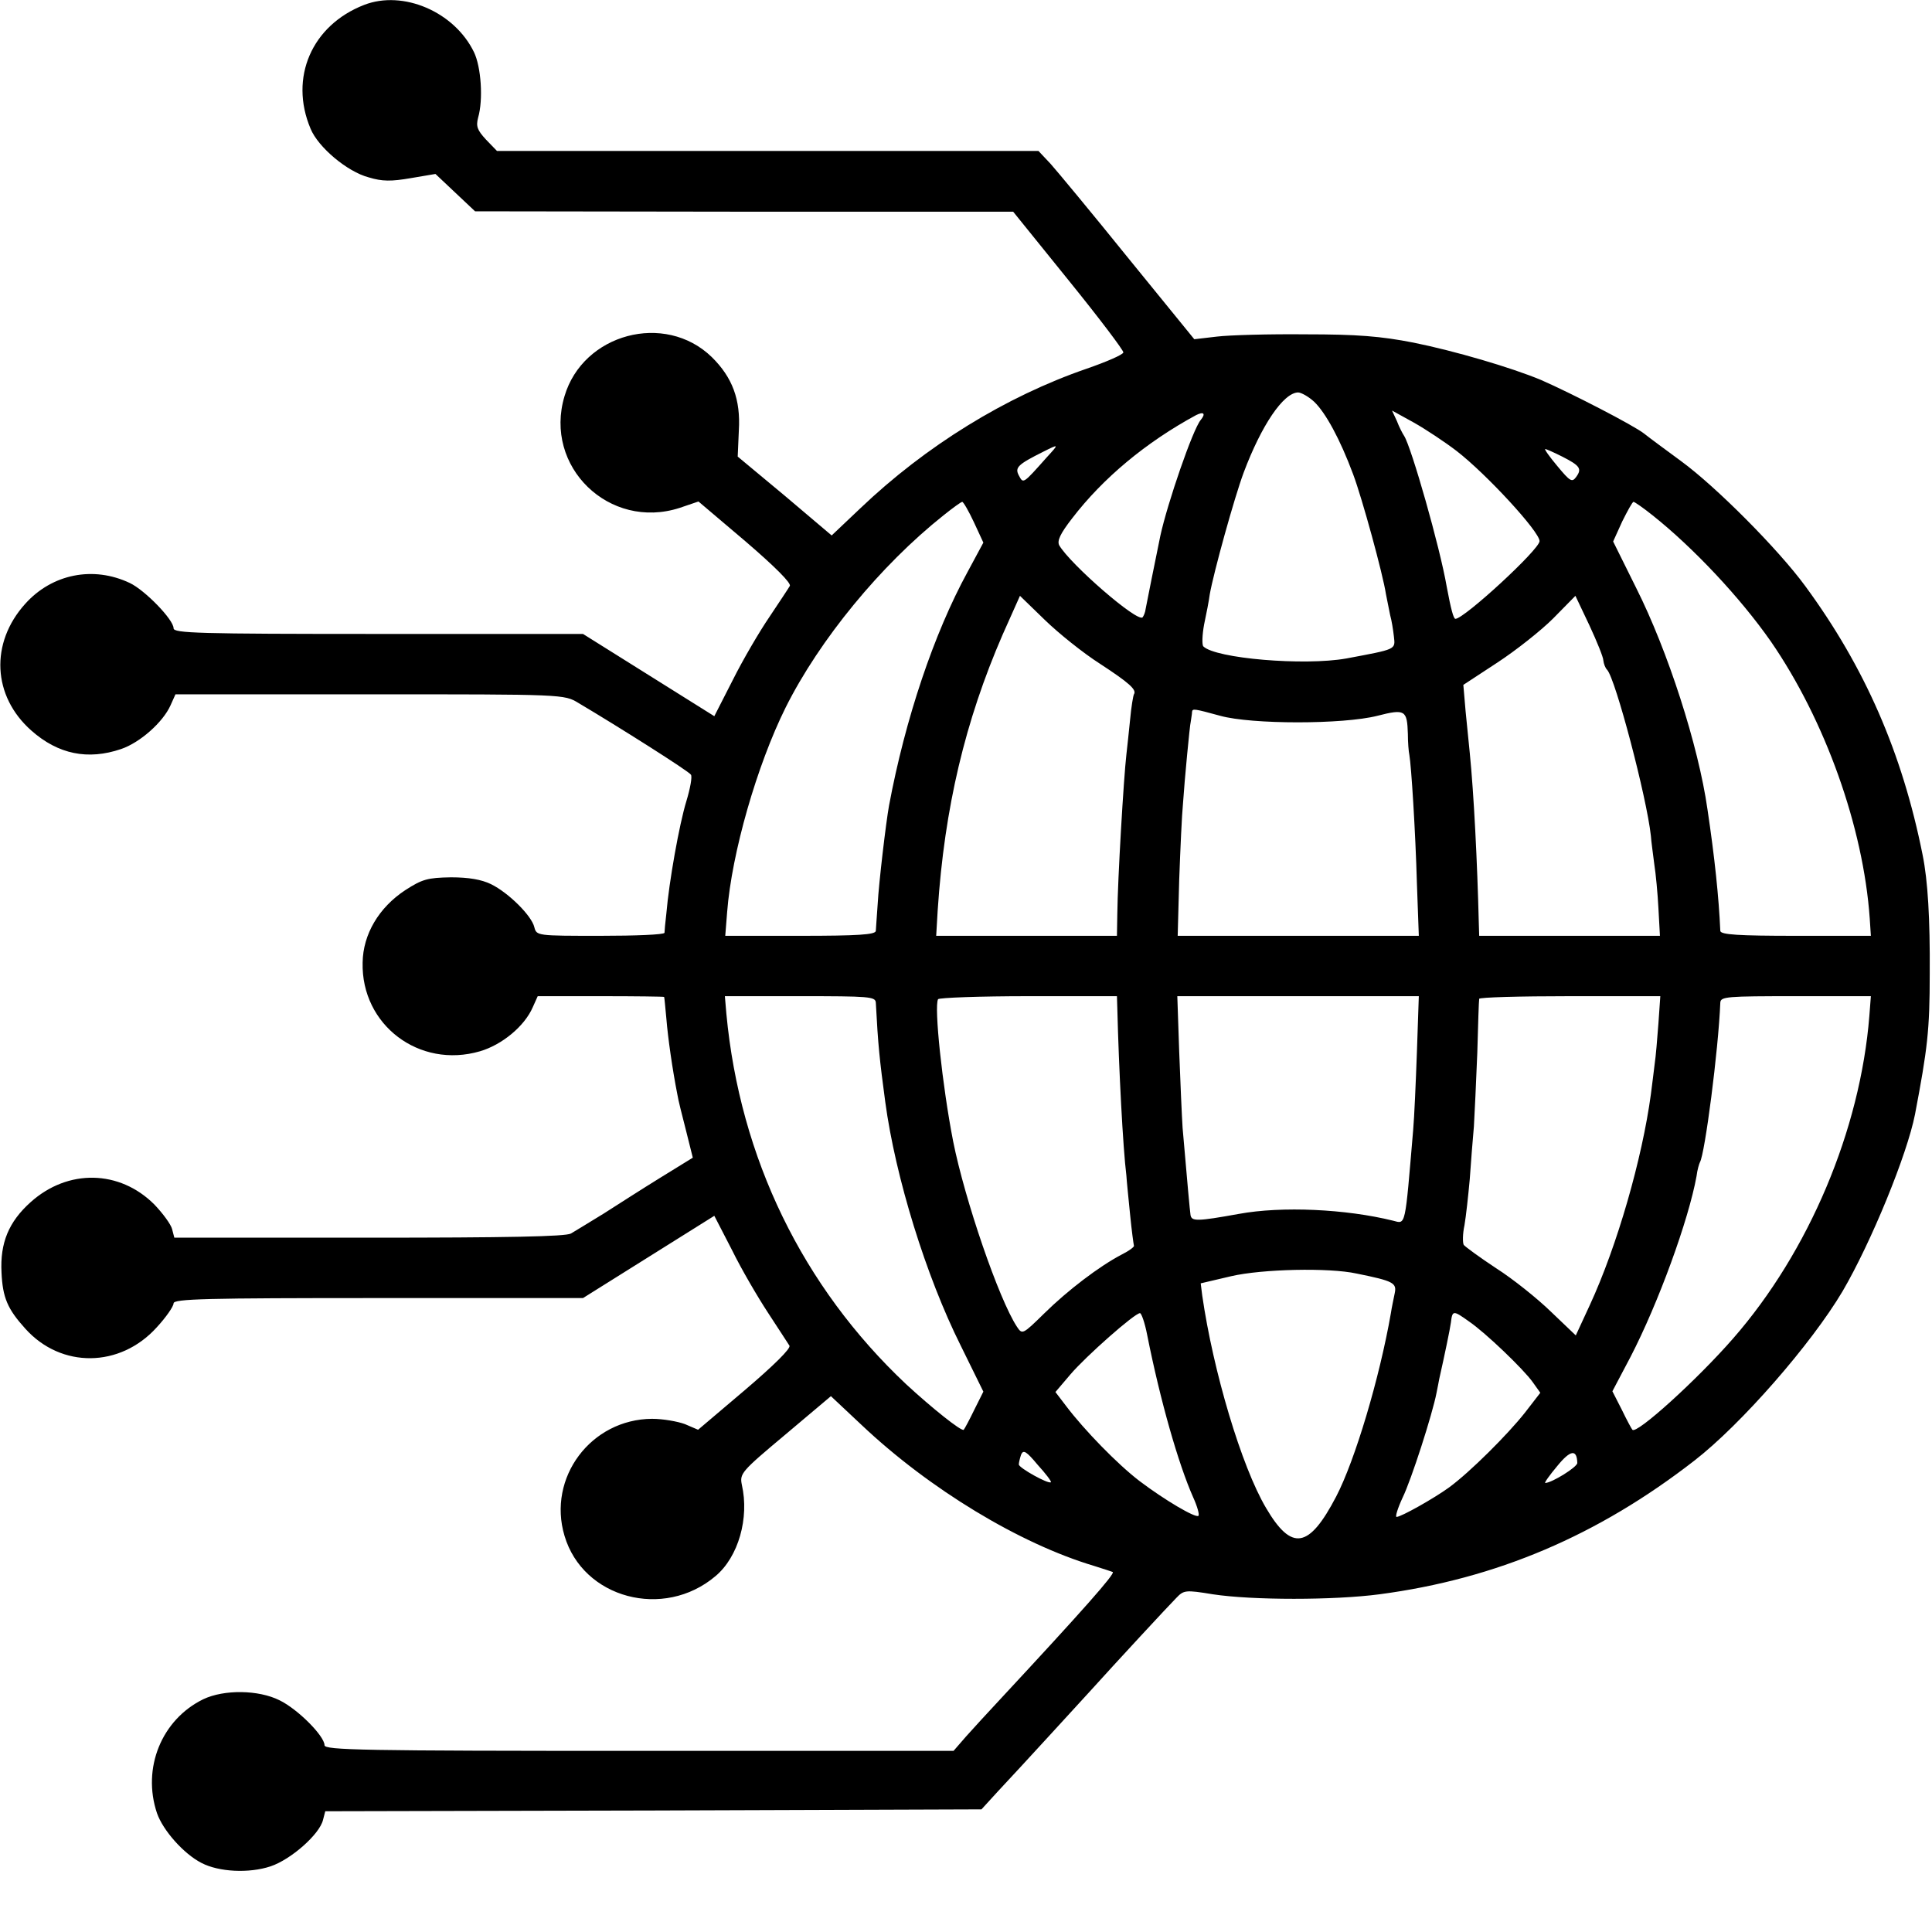 <?xml version="1.0" standalone="no"?>
<!DOCTYPE svg PUBLIC "-//W3C//DTD SVG 20010904//EN"
 "http://www.w3.org/TR/2001/REC-SVG-20010904/DTD/svg10.dtd">
<svg version="1.0" xmlns="http://www.w3.org/2000/svg"
 width="512pt" height="512pt" viewBox="0 0 512 512"
 preserveAspectRatio="xMidYMid meet">
<g transform="translate(0,512) scale(0.1,-0.1)"
fill="#000000" stroke="none">
<path d="M965 5107 c-139 -54 -199 -193 -142 -328 20 -49 97 -114 154 -129 36
-11 60 -11 112 -2 l65 11 53 -50 52 -49 713 -1 713 0 147 -182 c81 -100 146
-186 145 -191 -1 -6 -45 -25 -97 -43 -215 -74 -427 -205 -600 -370 l-76 -72
-124 105 -125 104 3 69 c5 82 -17 141 -72 195 -124 120 -341 62 -390 -104 -56
-187 119 -356 305 -296 l50 17 125 -106 c78 -67 122 -111 117 -118 -4 -7 -28
-43 -54 -82 -26 -38 -70 -113 -97 -167 l-49 -96 -174 109 -174 109 -542 0
c-480 0 -543 2 -543 15 0 23 -76 101 -116 120 -97 46 -206 24 -277 -55 -94
-104 -87 -245 16 -336 71 -63 150 -79 238 -49 50 17 111 71 131 116 l13 29
515 0 c515 0 515 0 553 -23 103 -61 293 -181 298 -190 4 -5 -2 -37 -12 -70
-19 -62 -46 -214 -53 -297 -3 -25 -5 -48 -5 -52 -1 -5 -77 -8 -170 -8 -168 0
-169 0 -175 23 -7 30 -68 91 -115 114 -25 12 -58 18 -106 18 -62 -1 -76 -5
-121 -34 -70 -46 -112 -117 -113 -192 -4 -165 150 -282 311 -235 58 17 118 66
140 117 l13 29 167 0 c93 0 168 -1 168 -2 1 -2 3 -28 6 -58 4 -50 16 -134 29
-200 2 -14 13 -57 23 -96 l18 -72 -86 -53 c-47 -29 -114 -72 -150 -95 -36 -22
-75 -46 -87 -53 -15 -8 -168 -11 -536 -11 l-515 0 -6 23 c-3 12 -24 41 -47 65
-92 92 -229 95 -328 6 -58 -52 -81 -108 -77 -186 3 -67 16 -97 63 -149 95
-106 251 -104 348 3 25 27 45 56 45 64 0 12 86 14 543 14 l542 0 174 109 174
109 47 -91 c25 -51 69 -126 96 -167 27 -41 52 -80 56 -86 5 -7 -42 -53 -117
-117 l-125 -106 -35 15 c-19 7 -58 14 -87 14 -162 -1 -278 -156 -232 -310 49
-166 263 -223 400 -107 61 51 90 154 70 242 -6 30 -2 35 115 133 l121 102 82
-77 c179 -169 418 -314 616 -373 25 -8 47 -15 49 -16 6 -5 -76 -98 -300 -339
-31 -33 -71 -77 -89 -97 l-33 -38 -834 0 c-733 0 -833 2 -833 15 0 24 -70 95
-119 119 -56 28 -147 29 -202 3 -111 -54 -163 -183 -123 -302 16 -46 71 -108
118 -132 46 -24 126 -28 183 -9 54 18 130 85 139 123 l6 23 870 2 869 3 42 46
c62 66 219 238 242 263 74 82 214 233 232 251 20 21 24 22 97 10 105 -16 321
-16 442 0 310 41 579 156 834 354 124 96 310 309 393 449 76 130 171 362 192
469 33 174 39 222 39 373 1 144 -5 247 -19 315 -54 270 -153 497 -311 712 -71
97 -236 263 -329 331 -38 28 -83 61 -98 73 -28 22 -193 107 -273 142 -79 33
-229 77 -338 99 -87 17 -149 22 -286 22 -96 1 -202 -2 -235 -6 l-60 -7 -175
215 c-96 119 -189 231 -206 250 l-32 34 -717 0 -718 0 -29 30 c-23 25 -27 35
-21 58 14 48 8 135 -11 174 -52 107 -188 165 -291 125z m2518 -1052 c30 -29
68 -98 103 -192 24 -64 79 -265 87 -318 3 -16 8 -41 11 -55 4 -14 8 -39 10
-57 4 -35 7 -33 -126 -58 -112 -20 -347 0 -379 32 -4 4 -3 31 2 58 6 28 13 64
15 80 10 57 65 256 90 323 47 125 105 211 144 212 8 0 28 -11 43 -25z m-301
-48 c-21 -25 -88 -220 -107 -307 -12 -59 -37 -182 -39 -194 -1 -9 -5 -18 -8
-22 -14 -14 -192 141 -221 191 -6 12 3 31 34 71 82 107 196 202 329 274 20 10
26 4 12 -13z m678 -82 c79 -61 220 -214 220 -239 0 -22 -200 -206 -223 -206
-5 0 -12 26 -23 85 -18 105 -94 371 -113 400 -4 6 -13 23 -19 39 l-13 28 58
-32 c32 -18 83 -52 113 -75z m-1086 -17 c-64 -72 -62 -70 -74 -48 -11 21 -3
29 65 63 42 21 42 21 9 -15z m1366 2 c47 -24 53 -32 37 -54 -11 -15 -16 -12
-50 29 -21 25 -35 45 -32 45 3 0 23 -9 45 -20z m-1559 -174 l25 -54 -42 -78
c-89 -163 -165 -389 -208 -619 -8 -44 -27 -204 -30 -260 -2 -33 -5 -66 -5 -72
-1 -10 -48 -13 -200 -13 l-199 0 5 63 c12 156 79 389 155 542 90 180 252 377
418 509 25 20 47 36 50 36 3 0 17 -24 31 -54z m1799 18 c108 -86 232 -218 313
-334 144 -209 245 -492 262 -734 l3 -46 -199 0 c-152 0 -199 3 -200 13 -4 90
-15 195 -34 322 -24 169 -105 420 -189 587 l-61 123 24 53 c14 28 27 52 30 52
3 0 26 -16 51 -36z m-1465 -393 c78 -51 98 -69 90 -81 -2 -4 -7 -33 -10 -66
-3 -32 -8 -75 -10 -94 -7 -60 -23 -329 -24 -422 l-1 -58 -240 0 -239 0 4 68
c18 272 73 502 172 730 l46 103 66 -64 c36 -35 102 -88 146 -116z m1334 9 c1
-9 5 -20 10 -25 22 -23 105 -338 116 -440 1 -16 6 -50 9 -75 4 -25 9 -78 11
-117 l4 -73 -240 0 -239 0 -1 33 c-4 162 -13 342 -24 452 -2 22 -7 72 -11 110
l-6 70 90 59 c49 32 116 85 148 117 l59 60 37 -78 c20 -43 37 -85 37 -93z
m-1015 -147 c83 -23 325 -23 416 0 74 19 79 15 81 -48 0 -22 2 -47 4 -56 5
-28 16 -200 20 -341 l5 -138 -320 0 -319 0 4 148 c3 81 7 172 10 202 2 30 7
89 11 130 4 41 8 82 10 90 1 8 3 18 3 23 1 10 5 9 75 -10z m-913 -760 c6 -114
10 -151 25 -263 27 -200 108 -462 200 -646 l60 -122 -24 -48 c-13 -27 -26 -51
-28 -53 -5 -6 -86 59 -153 121 -274 258 -440 599 -476 981 l-4 47 199 0 c183
0 200 -1 201 -17z m640 -15 c4 -161 15 -371 24 -443 1 -17 6 -64 10 -105 4
-41 9 -77 10 -81 2 -3 -13 -14 -33 -24 -59 -31 -142 -94 -205 -156 -57 -56
-58 -56 -72 -35 -48 73 -138 336 -169 491 -29 149 -51 358 -40 377 3 4 111 8
240 8 l234 0 1 -32z m794 -115 c-3 -82 -7 -175 -10 -208 -22 -259 -19 -249
-53 -240 -125 31 -295 39 -409 18 -111 -20 -125 -20 -128 -3 -2 14 -8 80 -21
231 -2 31 -6 122 -9 202 l-5 147 320 0 320 0 -5 -147z m640 75 c-3 -40 -7 -89
-10 -108 -2 -19 -7 -55 -10 -80 -23 -170 -89 -401 -162 -559 l-37 -80 -66 63
c-36 35 -101 87 -145 115 -44 29 -82 57 -86 62 -3 6 -3 29 2 52 4 23 10 78 14
122 3 44 8 107 11 140 2 33 6 121 9 195 2 74 4 138 5 143 0 4 108 7 240 7
l240 0 -5 -72z m559 20 c-24 -302 -160 -625 -361 -855 -95 -109 -256 -255
-267 -242 -2 2 -15 26 -28 53 l-25 49 48 91 c74 143 154 363 175 479 2 17 7
33 9 37 13 21 49 297 54 423 1 16 17 17 200 17 l199 0 -4 -52z m-1359 -683
c99 -20 107 -25 101 -53 -3 -15 -8 -38 -10 -52 -30 -172 -95 -390 -145 -486
-72 -138 -118 -146 -186 -30 -65 110 -140 362 -169 563 l-4 32 81 19 c82 19
259 23 332 7z m-555 -162 c35 -176 83 -343 122 -431 11 -24 17 -46 14 -49 -7
-7 -90 42 -156 92 -59 45 -147 136 -194 198 l-29 38 40 47 c41 48 170 162 184
162 4 0 13 -26 19 -57z m853 35 c44 -30 145 -127 169 -161 l20 -28 -41 -53
c-45 -57 -145 -157 -201 -198 -40 -29 -127 -78 -139 -78 -4 0 3 23 16 51 23
47 79 221 90 278 3 14 6 31 7 36 14 62 29 134 31 150 4 33 6 33 48 3z m-1108
-426 c-6 -6 -85 38 -85 47 0 5 3 17 6 26 6 14 14 9 44 -27 21 -23 37 -44 35
-46z m1395 51 c0 -11 -68 -53 -85 -53 -3 0 11 20 32 45 35 43 52 45 53 8z"/>
</g>
</svg>
